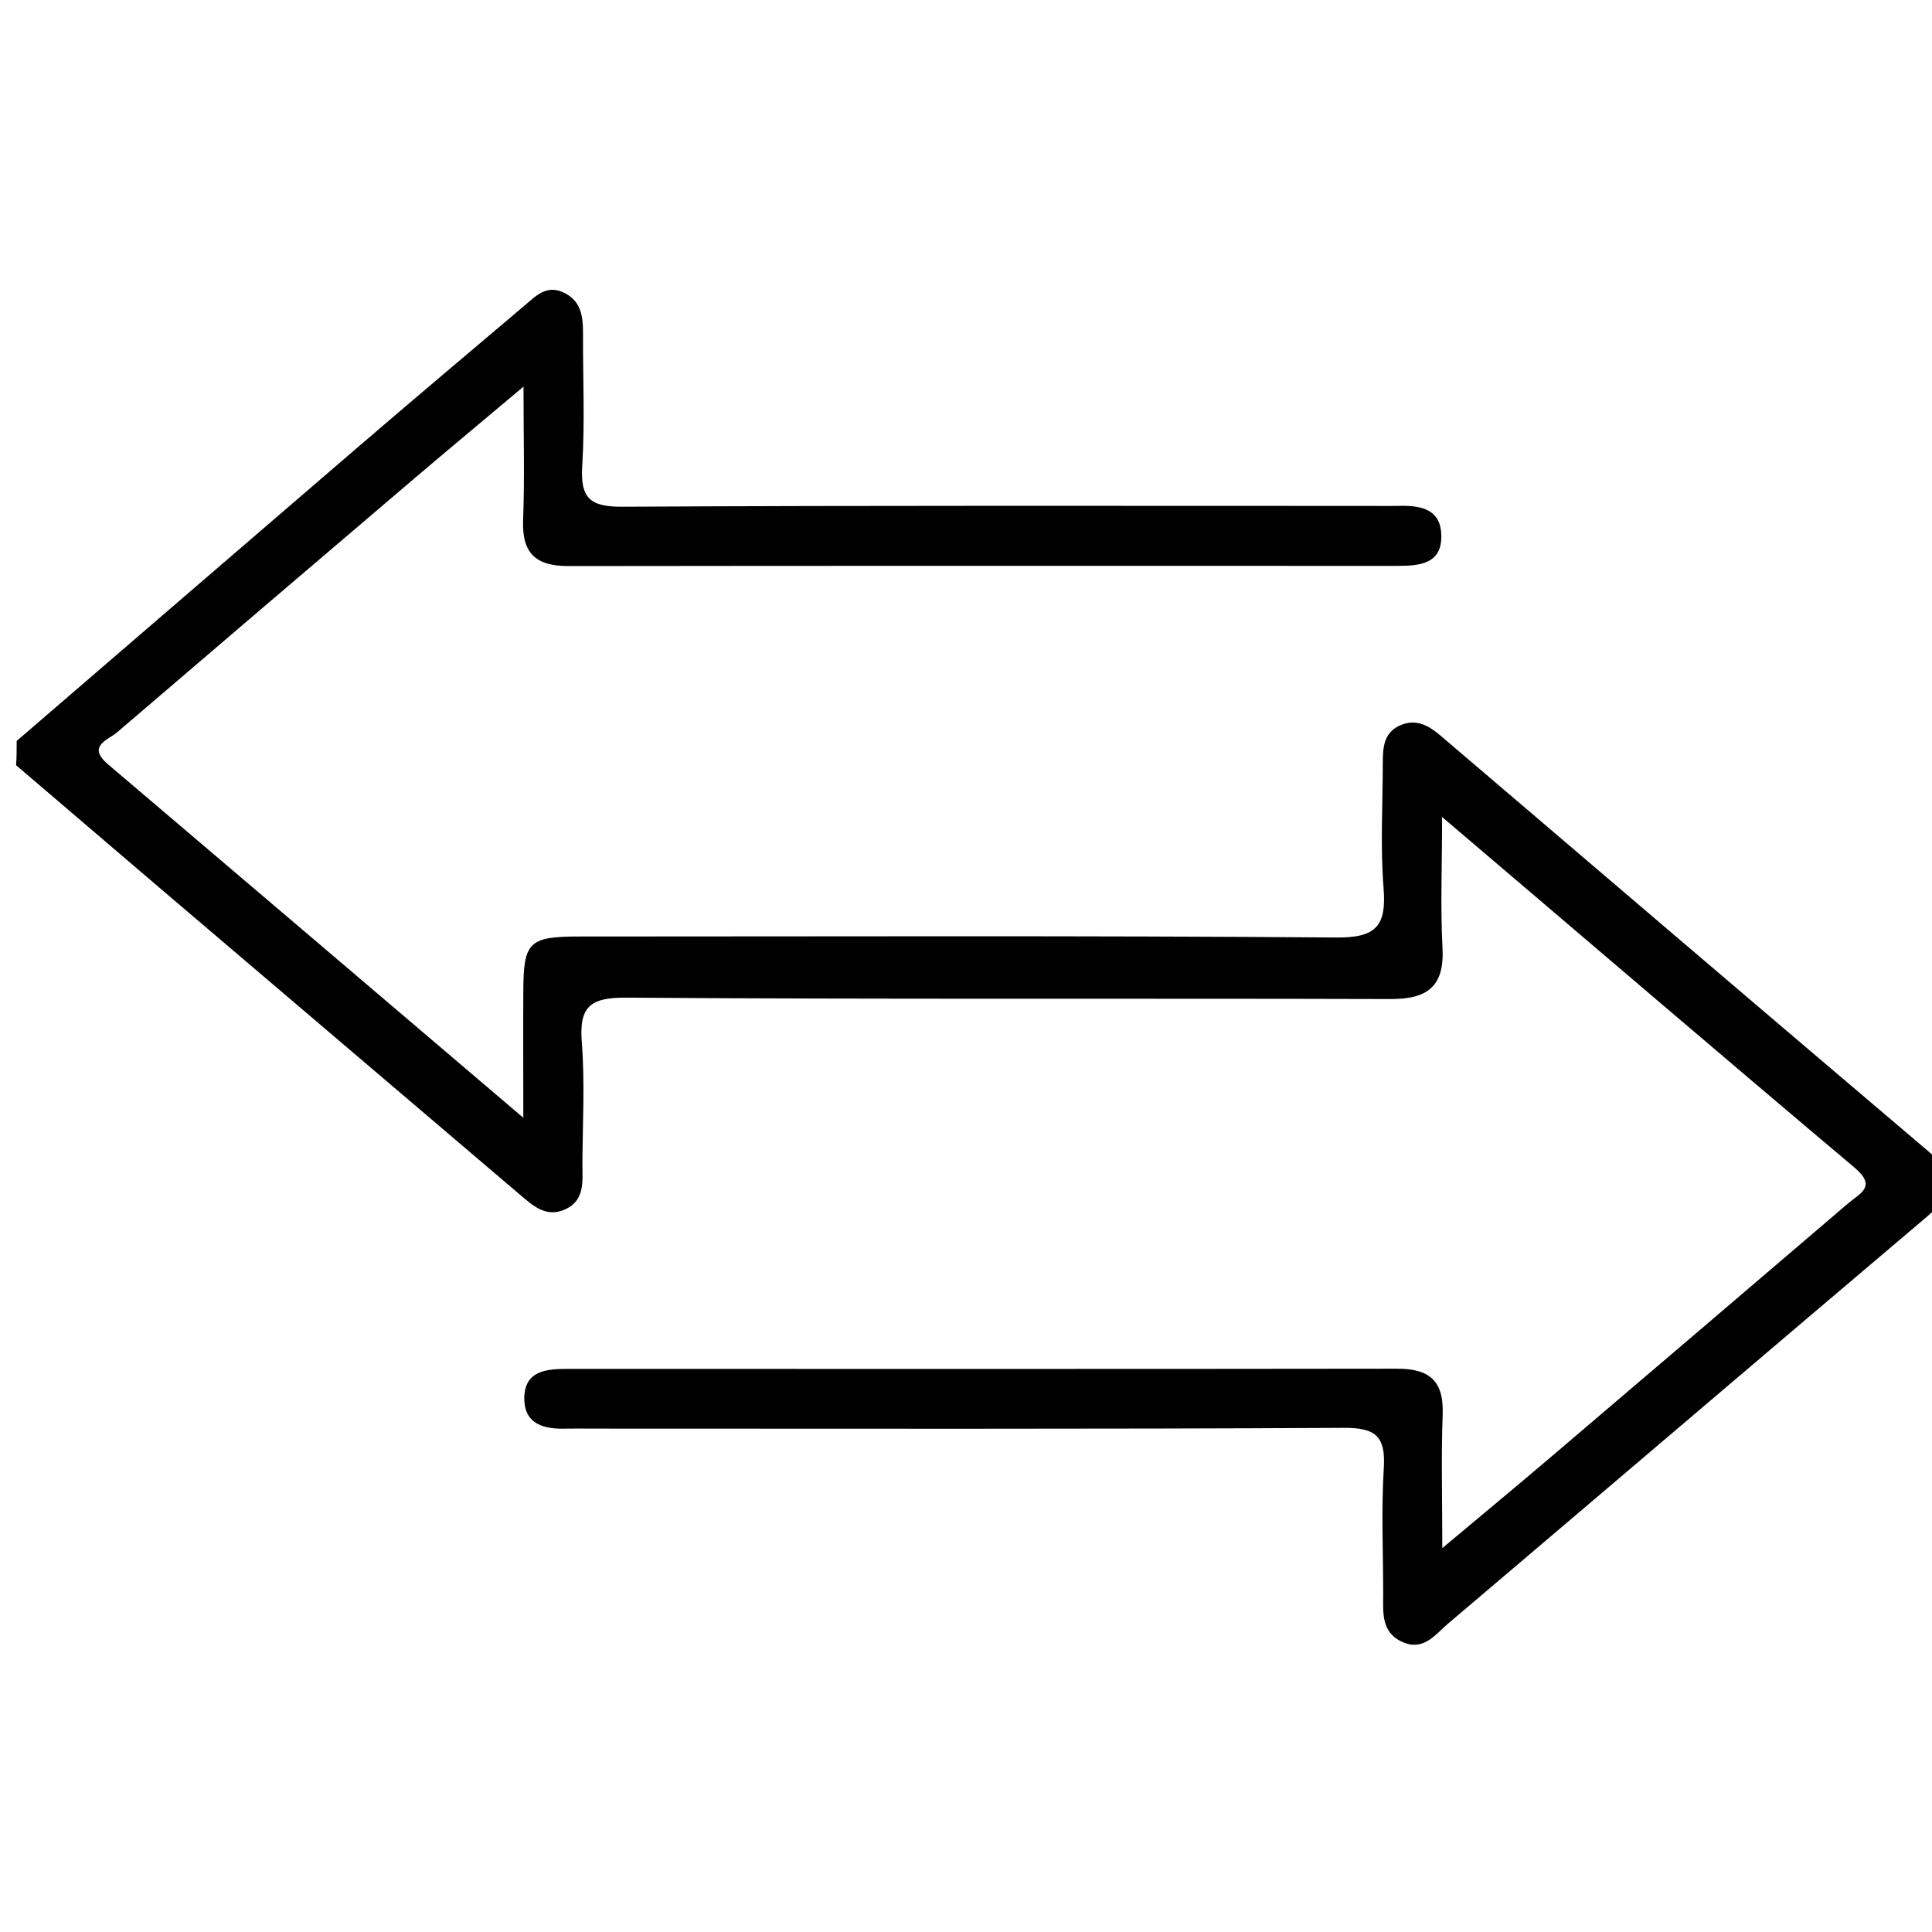 <svg xmlns="http://www.w3.org/2000/svg" fill="none" viewBox="0 0 60 60" height="60" width="60">
<g clip-path="url(#clip0_10988_6424)">
<path fill="black" d="M0.518 23.011C4.024 19.992 7.529 16.968 11.04 13.95C12.783 12.453 14.533 10.975 16.289 9.49C16.634 9.199 16.966 8.834 17.496 9.082C18.044 9.335 18.106 9.812 18.106 10.344C18.1 11.723 18.167 13.108 18.081 14.481C18.02 15.477 18.334 15.743 19.326 15.737C27.118 15.694 34.911 15.712 42.703 15.712C42.913 15.712 43.122 15.718 43.326 15.712C44.034 15.688 44.767 15.743 44.761 16.671C44.761 17.524 44.059 17.574 43.4 17.574C34.819 17.574 26.231 17.568 17.65 17.58C16.646 17.58 16.209 17.191 16.245 16.158C16.295 14.877 16.258 13.591 16.258 12.007C15.001 13.065 13.935 13.95 12.876 14.852C9.796 17.475 6.716 20.104 3.642 22.738C3.364 22.98 2.681 23.165 3.358 23.74C7.584 27.328 11.798 30.921 16.252 34.713C16.252 33.234 16.245 32.01 16.252 30.785C16.258 29.251 16.424 29.084 17.995 29.084C25.831 29.084 33.66 29.053 41.496 29.115C42.747 29.128 43.061 28.75 42.968 27.575C42.864 26.289 42.944 24.984 42.944 23.685C42.944 23.209 42.975 22.745 43.492 22.522C43.985 22.312 44.373 22.534 44.742 22.85C49.788 27.155 54.833 31.465 59.891 35.758C60.759 36.494 60.66 37.088 59.841 37.787C54.876 41.992 49.923 46.223 44.964 50.429C44.57 50.763 44.213 51.282 43.566 50.998C42.882 50.701 42.956 50.076 42.956 49.489C42.956 48.19 42.895 46.891 42.975 45.598C43.036 44.609 42.728 44.337 41.73 44.343C33.938 44.386 26.145 44.367 18.352 44.367C18.1 44.367 17.853 44.361 17.601 44.367C16.911 44.392 16.276 44.244 16.282 43.415C16.295 42.555 16.985 42.512 17.644 42.512C26.225 42.512 34.812 42.518 43.394 42.506C44.398 42.506 44.841 42.889 44.804 43.922C44.755 45.209 44.792 46.495 44.792 48.078C46.048 47.027 47.114 46.143 48.168 45.246C51.248 42.623 54.328 39.995 57.402 37.366C57.765 37.057 58.295 36.853 57.599 36.265C53.392 32.721 49.215 29.14 44.786 25.373C44.786 26.889 44.73 28.157 44.798 29.418C44.866 30.637 44.336 31.033 43.172 31.026C35.256 31.002 27.34 31.039 19.424 30.983C18.297 30.977 17.983 31.292 18.069 32.381C18.167 33.63 18.093 34.892 18.087 36.141C18.087 36.679 18.174 37.279 17.551 37.558C16.948 37.83 16.541 37.434 16.116 37.075C12.402 33.909 8.681 30.748 4.966 27.581C3.475 26.313 1.991 25.033 0.5 23.765C0.518 23.512 0.518 23.258 0.518 23.011Z"></path>
</g>
<defs>
<clipPath id="clip0_10988_6424">
<rect fill="white" height="60" width="60"></rect>
</clipPath>
</defs>
</svg>
